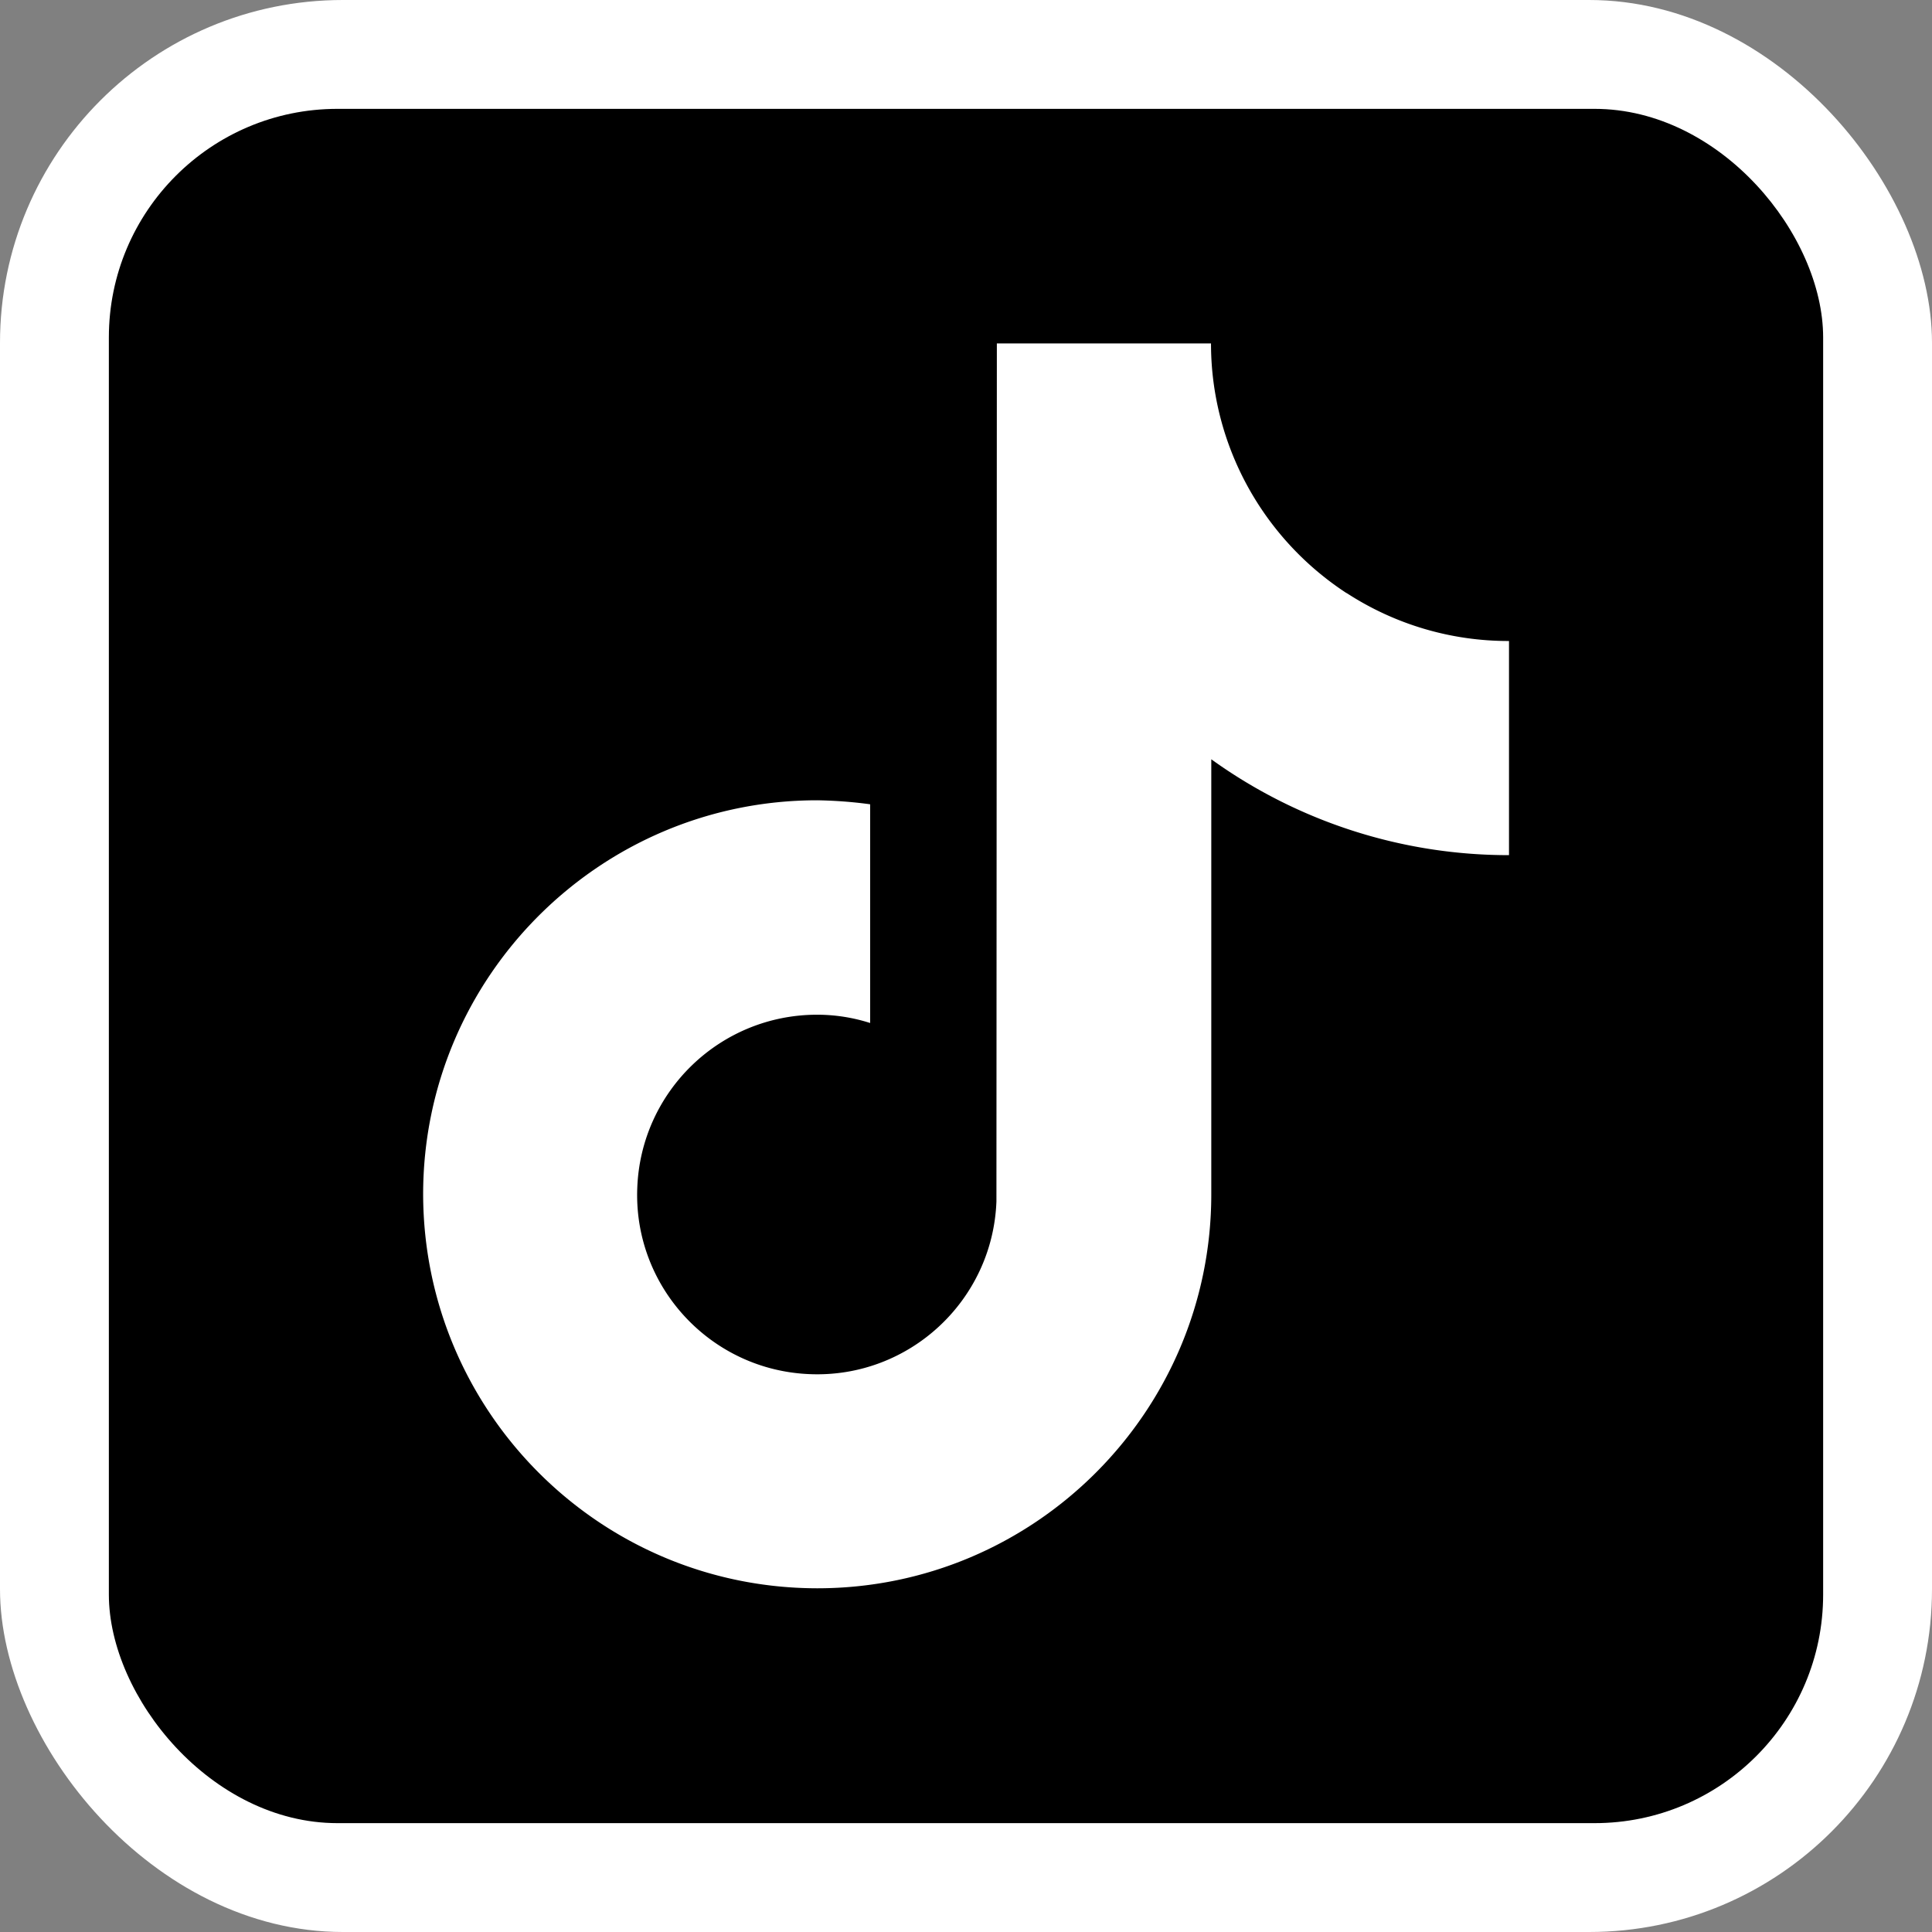 <svg xmlns="http://www.w3.org/2000/svg" id="Layer_2" data-name="Layer 2" viewBox="0 0 135.24 135.24"><rect x="0" y="0" width="135.24" height="135.24" fill="#808080" stroke="none"/><defs><style>.cls-1{fill:#fff}</style></defs><g id="Layer_5" data-name="Layer 5"><rect width="135.24" height="135.24" class="cls-1" rx="24" ry="24"/><rect width="120" height="120" x="7.62" y="7.62" rx="16" ry="16"/><path id="Isolation_Mode" d="M94.26 41.52c-5.91-3.86-9.49-10.42-9.49-17.48H69.78l-.03 60.06c-.26 6.94-6.11 12.37-13.05 12.09-6.94-.26-12.37-6.11-12.09-13.05.26-6.77 5.82-12.11 12.59-12.11 1.27 0 2.52.2 3.71.58V56.3c-1.24-.17-2.47-.26-3.71-.28-15.21 0-27.58 12.37-27.58 27.58.03 15.22 12.36 27.57 27.59 27.58 15.21 0 27.58-12.37 27.58-27.58V53.15a35.587 35.587 0 0 0 20.84 6.71V44.87c-4.05.01-7.99-1.16-11.37-3.36Z" class="cls-1" data-name="Isolation Mode"/></g></svg>